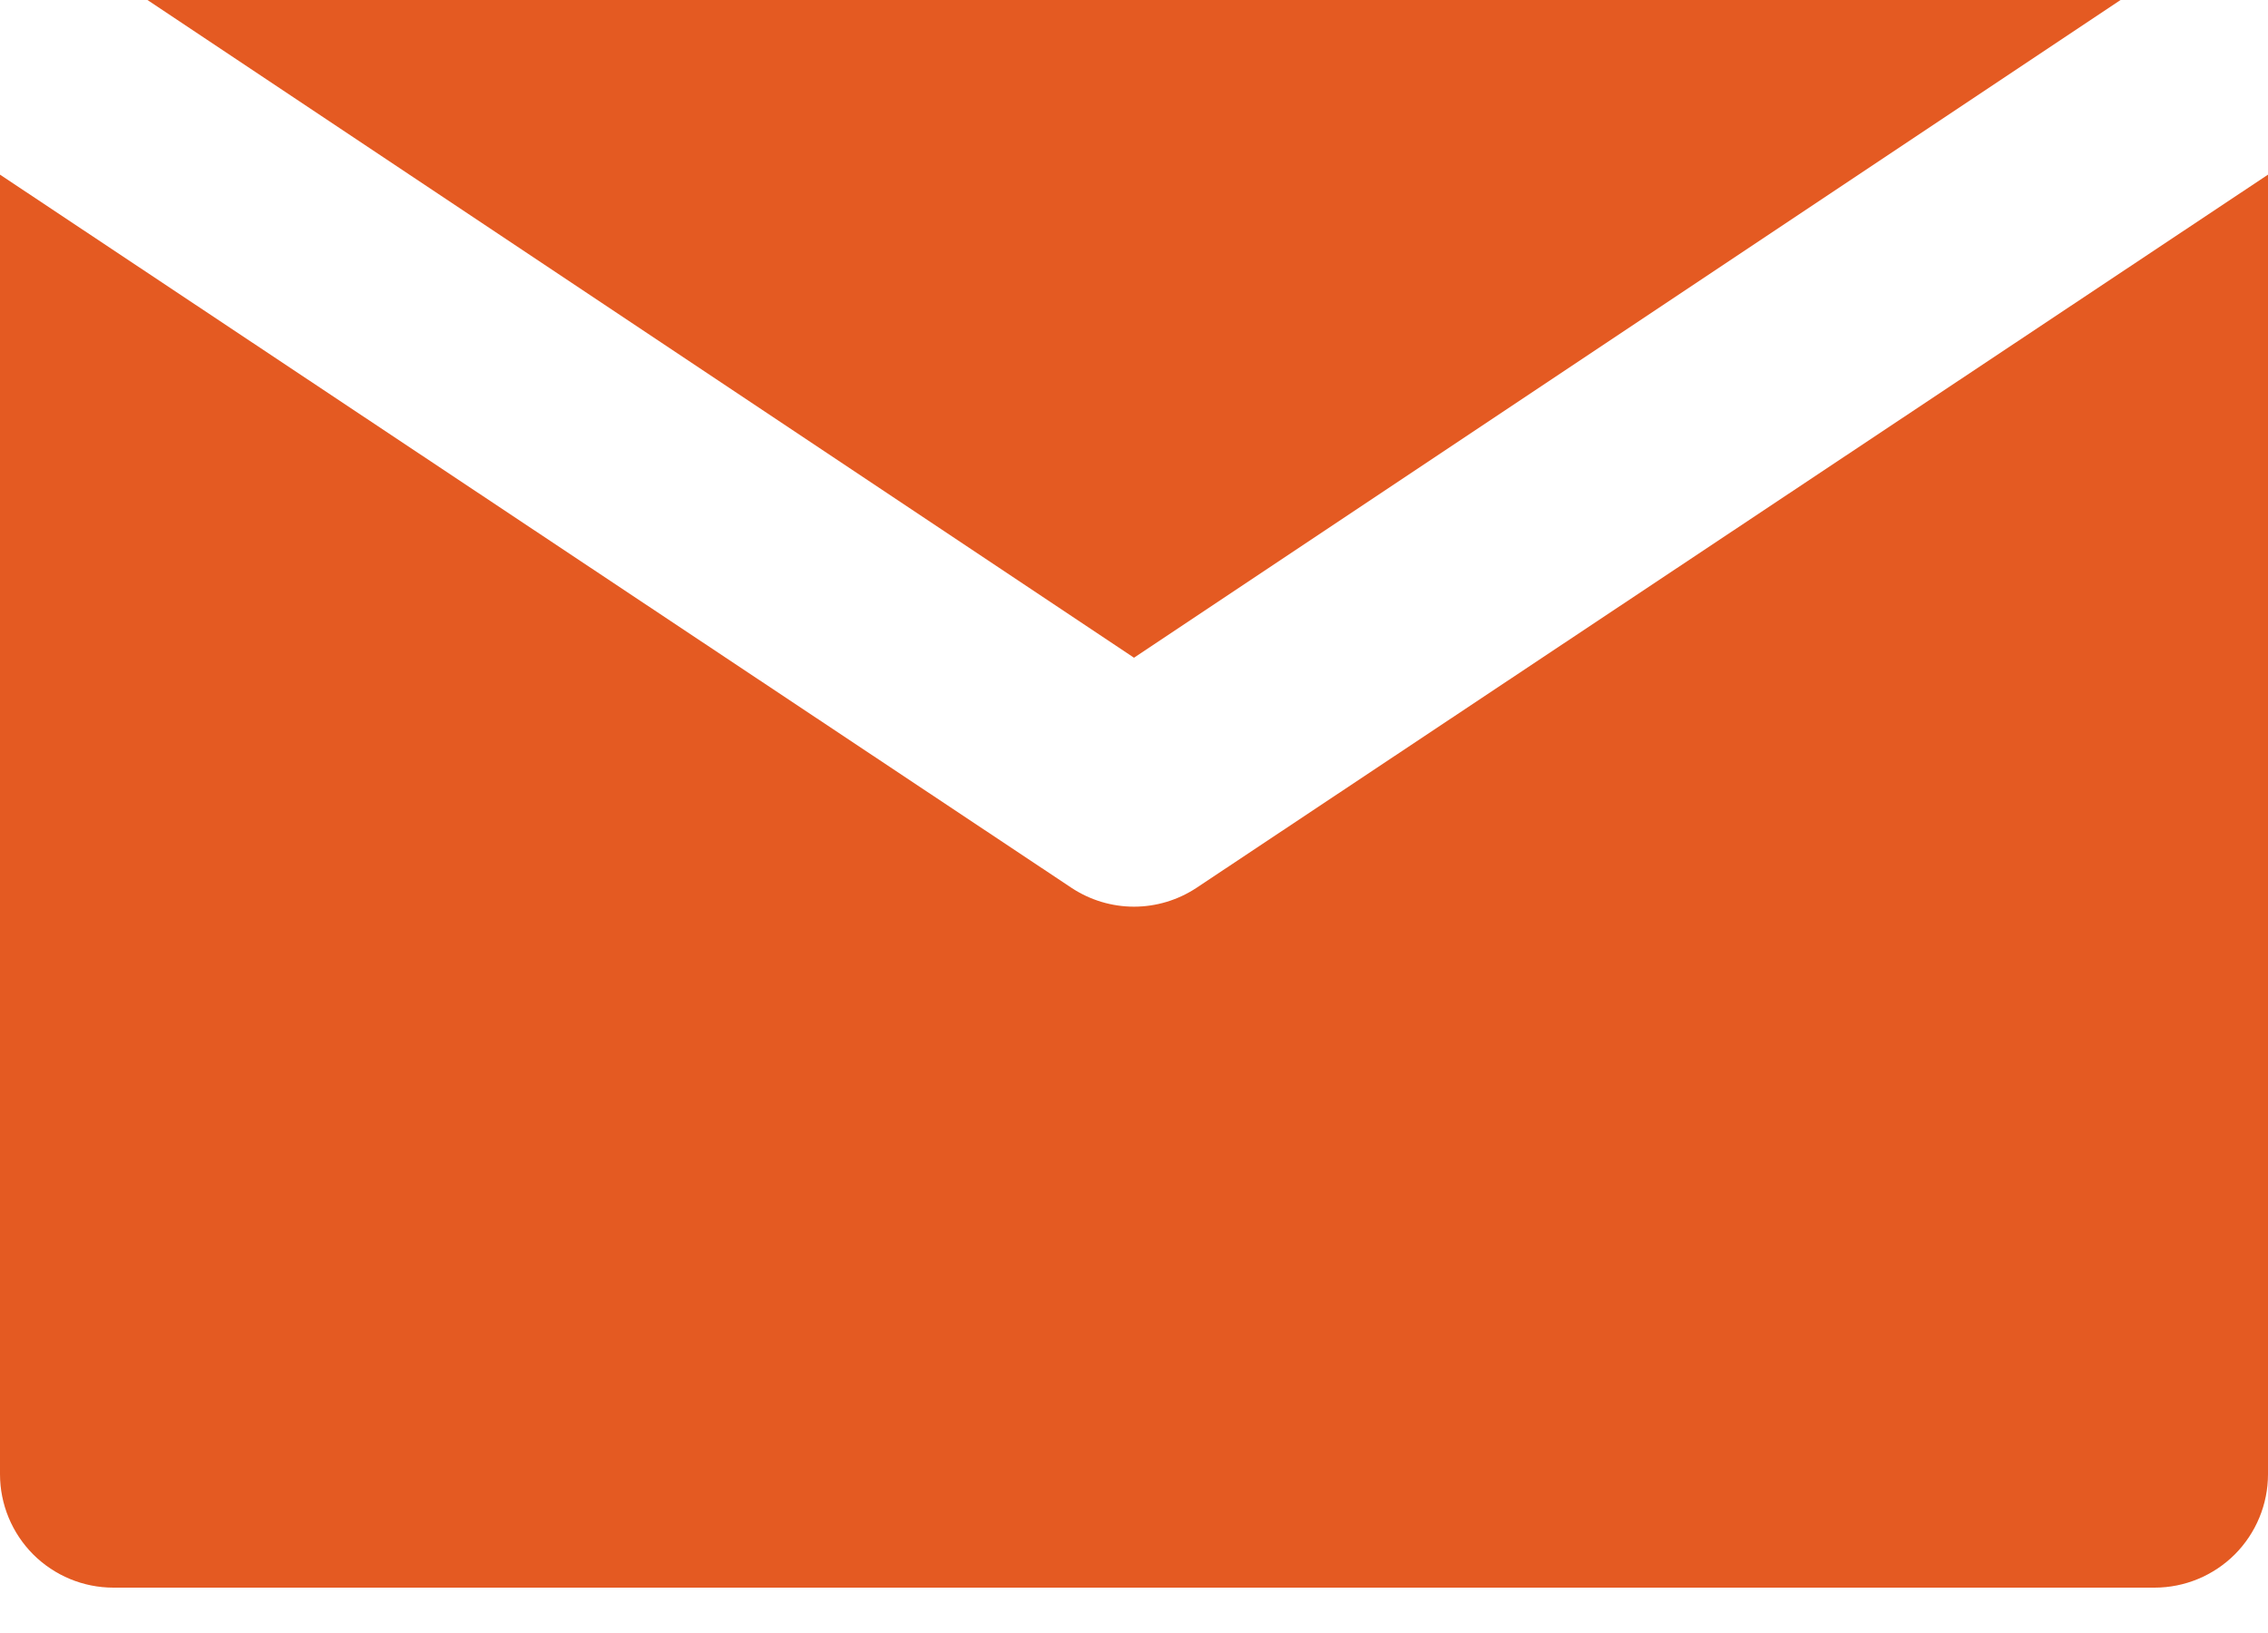 <svg width="25" height="18" viewBox="0 0 25 18" fill="none" xmlns="http://www.w3.org/2000/svg">
<path d="M25 1.925V16.25C25 16.581 24.868 16.899 24.634 17.134C24.399 17.368 24.081 17.5 23.75 17.5H1.25C0.918 17.5 0.601 17.368 0.366 17.134C0.132 16.899 0 16.581 0 16.25V1.925L11.812 9.787C12.017 9.922 12.256 9.994 12.5 9.994C12.744 9.994 12.983 9.922 13.188 9.787L25 1.925ZM23.375 0H1.625L12.5 7.25L23.375 0Z" fill="#E45A22"/>
</svg>
